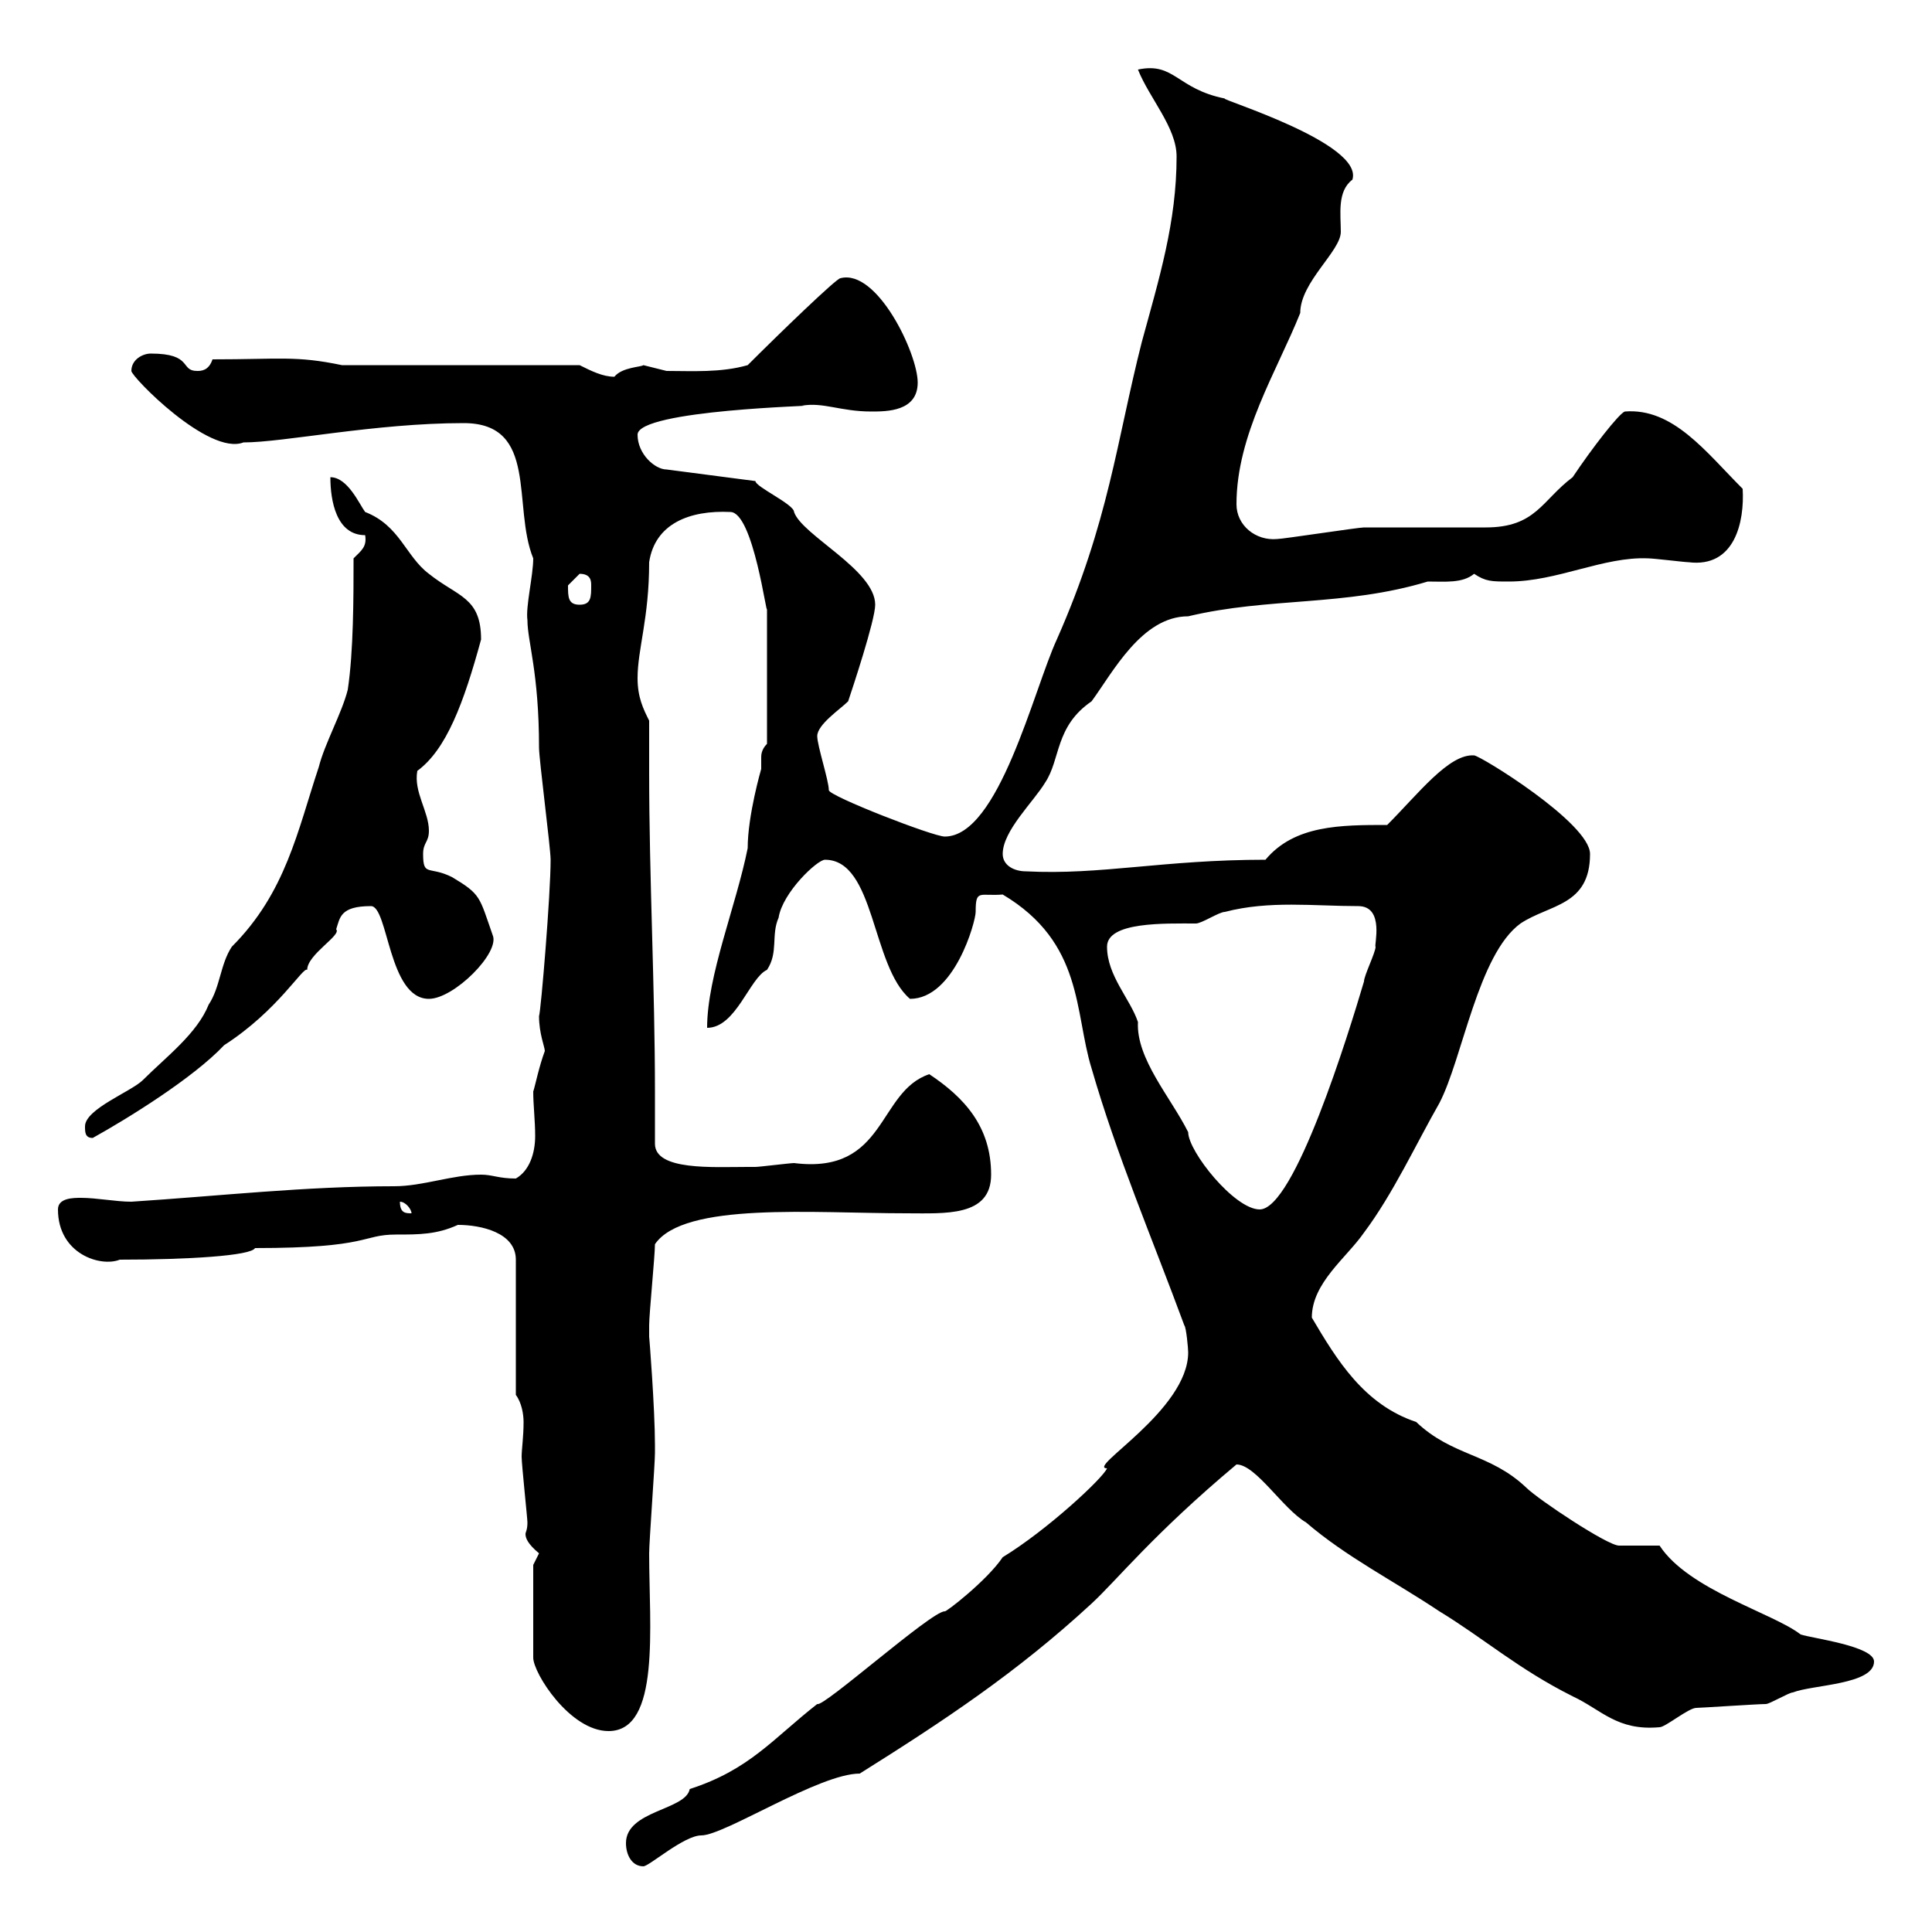 <svg xmlns="http://www.w3.org/2000/svg" xmlns:xlink="http://www.w3.org/1999/xlink" width="300" height="300"><path d="M97.20 286.20C97.20 288 98.10 289.80 99.90 289.80C100.80 289.80 106.20 285 108.90 285C112.50 285 127.20 275.40 133.50 275.40C146.40 267.30 157.80 259.80 169.50 249C173.40 245.40 179.10 238.20 192 227.40C195 227.40 199.20 234.30 202.80 236.40C209.10 241.80 216.30 245.40 223.50 250.20C230.40 254.40 235.80 259.20 244.20 263.40C248.70 265.50 251.10 268.80 257.70 268.20C258.60 268.20 262.20 265.20 263.40 265.20C264 265.20 273 264.60 274.20 264.60C274.80 264.60 277.80 262.80 278.40 262.80C281.40 261.60 291 261.60 291 258C291 255.60 281.40 254.40 279.60 253.80C275.40 250.50 262.20 246.90 257.70 240C256.80 240 252.30 240 251.40 240C249.60 240 238.80 232.80 237 231C231.30 225.60 225.60 226.20 219.90 220.80C211.80 218.10 207.60 211.20 203.70 204.60C203.70 199.20 209.10 195.30 211.80 191.40C216.30 185.40 219.90 177.60 223.50 171.30C227.10 164.40 229.50 148.20 236.10 143.40C240.60 140.40 246.90 140.70 246.90 132.60C246.90 127.80 229.80 117.30 228.90 117.30C225 117 220.20 123.30 215.40 128.10C208.20 128.10 201 128.10 196.50 133.50C180.60 133.50 171 135.90 159.30 135.30C157.50 135.30 155.70 134.40 155.70 132.60C155.70 129 160.50 124.50 162.30 121.50C164.70 117.90 163.80 112.80 169.50 108.90C172.80 104.40 177.30 95.70 184.50 95.70C197.10 92.70 208.80 94.20 221.70 90.30C224.40 90.30 227.10 90.60 228.90 89.10C230.70 90.30 231.60 90.30 234.30 90.30C241.80 90.30 249 86.40 255.90 86.70C256.80 86.70 261.60 87.30 262.20 87.30C269.40 88.20 270.90 81 270.60 75.90C264.90 70.20 259.80 63.30 252.30 63.90C251.40 64.20 247.20 69.60 244.20 74.10C239.40 77.70 238.50 81.90 230.70 81.90C228.90 81.90 213.60 81.90 211.80 81.90C210.90 81.90 199.20 83.70 198.30 83.70C195 84 192 81.60 192 78.30C192 67.50 198.30 57.60 201.90 48.60C201.90 43.80 208.20 39 208.20 36C208.20 33.30 207.60 29.70 210 27.90C211.80 22.20 189 15.30 190.20 15.30C182.70 13.80 182.40 9.60 176.70 10.80C178.50 15.30 182.70 19.80 182.70 24.30C182.70 34.50 180 43.20 177.30 53.10C173.40 68.40 172.20 81 164.10 99.30C160.50 107.10 155.10 129.90 146.70 129.90C144.90 129.90 128.70 123.60 128.70 122.70C128.70 121.20 126.90 115.80 126.90 114.30C126.90 112.50 130.50 110.10 131.70 108.90C132.30 107.10 135.90 96.30 135.90 93.90C135.90 88.50 124.50 83.10 123.30 79.50C123.30 78.30 117.30 75.60 117.30 74.70L103.50 72.90C101.70 72.90 99 70.50 99 67.50C99 63.60 128.10 63 124.50 63C127.80 62.40 130.50 63.90 135.30 63.90C137.70 63.90 142.50 63.90 142.50 59.40C142.50 54.90 136.20 41.70 130.50 43.20C129.90 43.20 121.20 51.60 116.10 56.70C111.90 57.90 107.40 57.60 103.50 57.60C103.50 57.60 99.90 56.70 99.90 56.70C99.60 57 96.60 57 95.40 58.50C93.60 58.50 91.80 57.60 90 56.70L53.10 56.70C45.90 55.20 43.50 55.80 33 55.80C32.40 57.60 31.20 57.60 30.60 57.60C27.90 57.60 30 54.90 23.40 54.90C22.20 54.90 20.40 55.80 20.40 57.60C20.40 58.50 32.40 70.80 37.80 68.70C44.10 68.70 58.20 65.70 72 65.70C83.70 65.70 79.50 78.60 82.80 86.70C82.80 89.40 81.60 94.20 81.90 96.30C81.90 99.60 83.70 104.40 83.70 116.10C83.70 117.90 85.50 131.70 85.50 133.50C85.50 138.90 84 156.90 83.70 157.80C83.70 160.50 84.60 162.60 84.60 163.20C83.70 165.60 83.10 168.60 82.80 169.50C82.80 171.60 83.10 174 83.10 176.40C83.10 179.10 82.20 181.80 80.10 183C77.40 183 76.50 182.40 74.70 182.40C70.20 182.40 65.70 184.20 61.20 184.20C47.40 184.20 34.20 185.70 20.40 186.60C18 186.60 15 186 12.60 186C11.40 186 9 186 9 187.80C9 194.70 15.60 196.80 18.60 195.60C29.10 195.60 39 195 39.60 193.80C57.60 193.80 56.10 191.70 61.50 191.70C65.10 191.70 67.80 191.70 71.10 190.20C74.70 190.20 80.10 191.40 80.10 195.60L80.10 216.60C81 217.80 81.30 219.60 81.30 220.80C81.30 223.20 81 225 81 226.20C81 227.40 81.90 235.80 81.90 236.40C81.90 237.60 81.60 237.90 81.60 238.20C81.60 238.80 81.90 239.70 83.70 241.20C83.70 241.20 82.80 243 82.80 243L82.80 257.40C82.80 259.80 88.50 268.80 94.50 268.80C102.60 268.80 100.80 252.60 100.80 241.20C100.80 239.40 101.70 227.40 101.70 225.60C101.70 225.60 101.70 225.60 101.70 224.40C101.70 218.70 100.80 207.30 100.80 207.60C100.80 207.60 100.80 205.80 100.80 205.80C100.80 204 101.70 195 101.70 193.20C106.20 186.60 126.30 188.40 140.70 188.40C146.70 188.40 153.90 189 153.90 182.40C153.90 174.90 149.70 170.40 144.30 166.80C136.20 169.50 137.70 182.40 123.30 180.60C122.70 180.60 117.90 181.20 117.30 181.20C116.10 181.20 116.10 181.20 116.10 181.20C110.70 181.20 101.70 181.80 101.70 177.60C101.70 174.90 101.70 172.20 101.70 169.50C101.70 153.30 100.80 136.20 100.80 120C100.80 117.30 100.80 114.60 100.80 111.90C99.90 110.10 99 108.30 99 105.30C99 100.80 100.80 96 100.80 87.30C101.70 81.30 107.10 79.20 113.40 79.50C117 79.50 119.10 96.30 119.10 94.50C119.10 98.40 119.10 108.90 119.10 115.50C118.20 116.40 118.20 117.30 118.20 117.60C118.20 118.20 118.20 118.80 118.20 119.40C118.20 119.40 116.10 126.60 116.10 131.70C114.30 140.70 109.80 151.50 109.80 159.60C114.30 159.60 116.40 151.80 119.10 150.60C120.90 147.90 119.70 145.20 120.90 142.50C121.50 138.60 126.90 133.50 128.10 133.50C135.90 133.50 135.30 150 141.30 155.10C148.20 155.10 151.50 143.10 151.50 141.60C151.50 138 152.10 139.20 155.70 138.90C168.30 146.40 166.80 157.20 169.50 165.90C173.40 179.40 178.80 192 183.90 205.80C184.20 206.10 184.50 209.40 184.50 210C184.50 219 168.60 228 171.90 228C171.30 229.50 162.60 237.60 155.70 241.80C153.30 245.40 146.70 250.50 146.70 250.20C144.60 250.20 127.80 265.20 126.90 264.60C120 270 116.40 274.80 107.10 277.80C106.50 281.10 97.20 281.10 97.20 286.20ZM62.10 186.60C63 186.60 63.90 187.80 63.90 188.40C63 188.40 62.10 188.40 62.10 186.60ZM171.90 147C171.90 143.10 180.90 143.40 185.70 143.40C186.60 143.40 189.30 141.60 190.20 141.60C197.10 139.80 204 140.70 210.90 140.70C215.10 140.70 213.30 147 213.60 147C213.60 147.90 211.80 151.50 211.80 152.40C209.40 160.50 201 187.80 195.60 187.80C191.70 187.80 184.50 178.80 184.50 175.80C181.80 170.40 176.40 164.40 176.70 158.70C175.50 155.10 171.90 151.50 171.90 147ZM13.20 174.90C13.20 175.80 13.20 176.70 14.40 176.70C19.80 173.70 30 167.40 34.80 162.30C43.20 156.90 47.10 150 47.70 150.60C47.70 148.20 53.10 145.20 52.20 144.30C52.80 142.50 52.80 140.70 57.60 140.70C60.30 140.70 60.30 155.10 66.60 155.10C70.50 155.10 77.70 147.90 76.50 145.20C74.40 139.20 74.70 138.90 70.20 136.20C66.60 134.40 65.70 136.20 65.70 132.60C65.70 130.80 66.60 130.80 66.60 129C66.60 126 64.20 123 64.80 119.70C69.30 116.40 72 109.20 74.70 99.30C74.70 92.70 71.10 92.70 66.60 89.10C63 86.40 62.10 81.60 56.70 79.50C55.80 78.30 54 74.10 51.30 74.10C51.30 77.70 52.20 83.10 56.70 83.10C57 84.90 56.10 85.50 54.90 86.70C54.90 92.70 54.90 101.10 54 107.10C53.10 110.70 50.40 115.50 49.50 119.10C46.20 129 44.40 138.60 36 147C34.20 149.70 34.20 153.30 32.40 156C30.60 160.50 25.80 164.10 22.20 167.70C20.40 169.50 13.20 172.20 13.20 174.90ZM88.20 90.90C88.20 90.90 90 89.10 90 89.10C91.80 89.10 91.80 90.30 91.80 90.90C91.80 92.70 91.80 93.90 90 93.90C88.20 93.90 88.20 92.70 88.20 90.90Z"/></svg>
